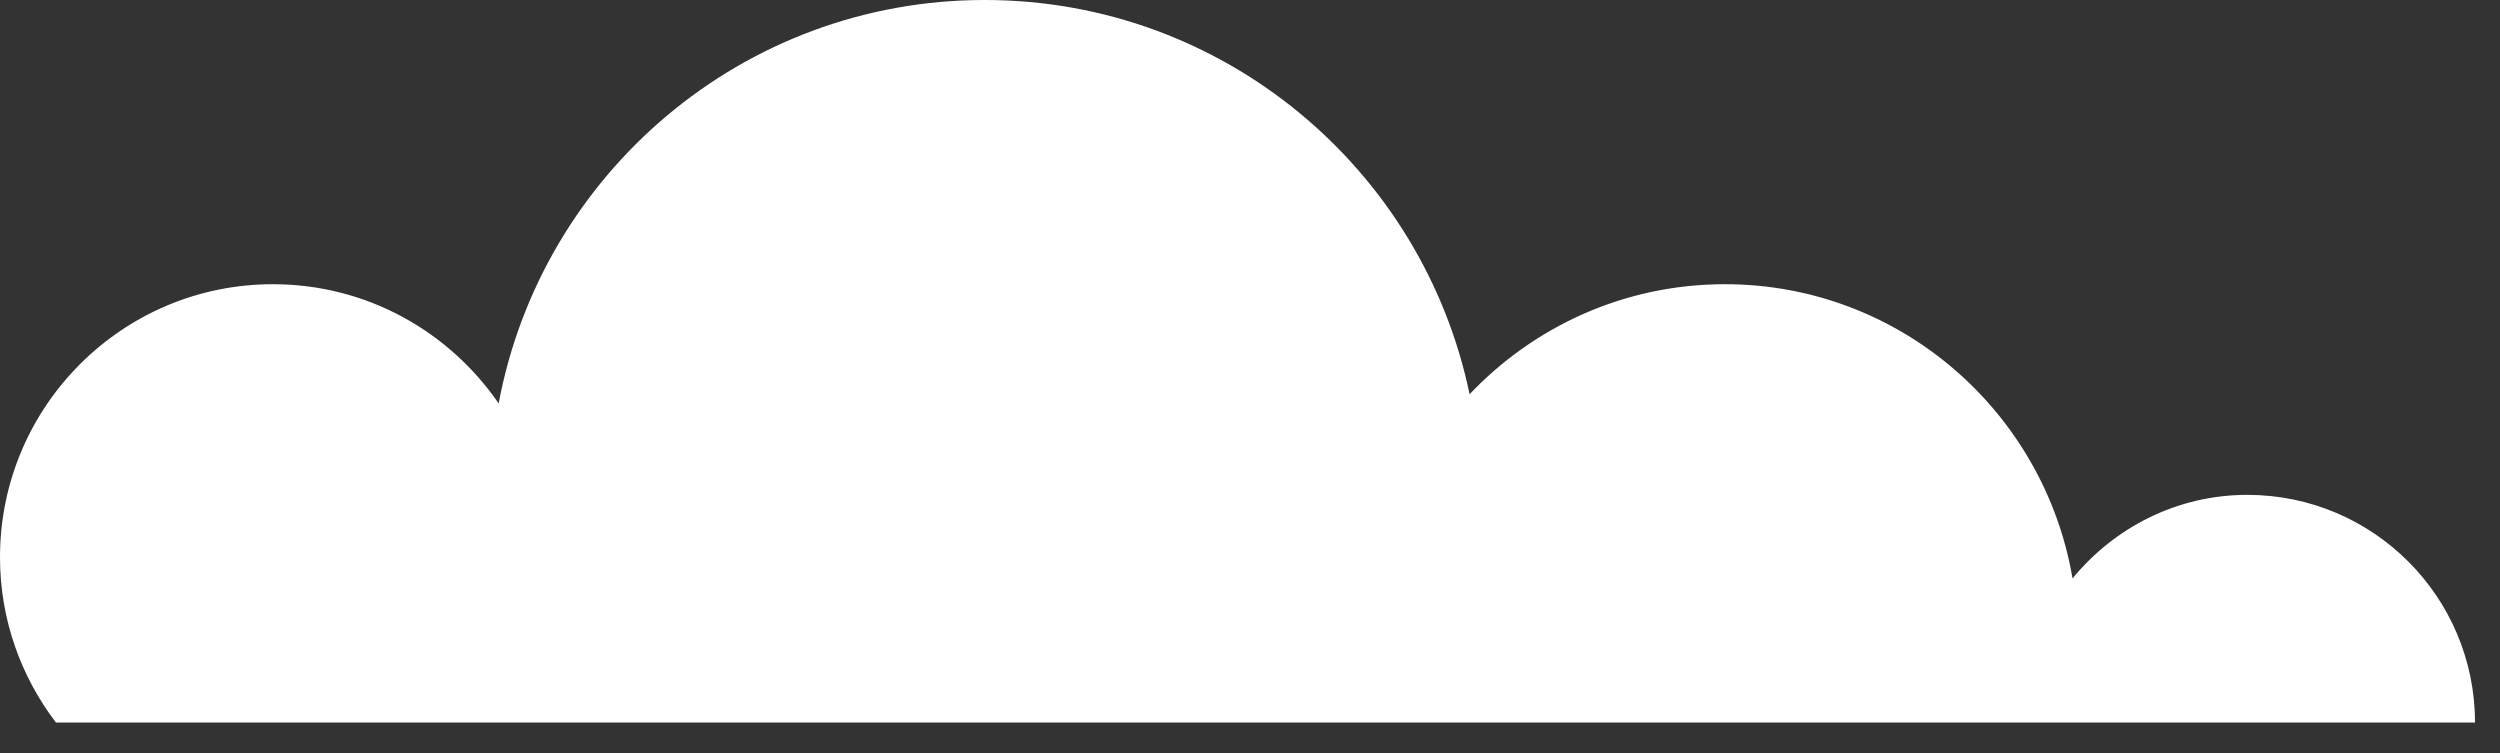 <?xml version="1.0" encoding="utf-8"?>
<svg width="73px" height="22px" viewBox="0 0 73 22" version="1.1" xmlns:xlink="http://www.w3.org/1999/xlink" xmlns="http://www.w3.org/2000/svg">
  <rect x="0" y="0" width="73" height="22" fill="#333333" stroke="none"/>
  <desc>Created with Lunacy</desc>
  <path d="M72.27 21.098C72.27 17.427 69.293 14.45 65.622 14.45C63.557 14.45 61.732 15.412 60.518 16.89C59.689 12.021 55.47 8.299 50.366 8.299C47.428 8.299 44.787 9.536 42.912 11.512C41.546 4.942 35.732 0 28.753 0C21.686 0 15.814 5.076 14.561 11.78C13.117 9.681 10.711 8.299 7.969 8.299C3.57 8.299 0 11.87 0 16.274C0 18.093 0.615 19.761 1.634 21.098L72.27 21.098Z" id="Fill-16" fill="#FFFFFF" stroke="none" />
</svg>